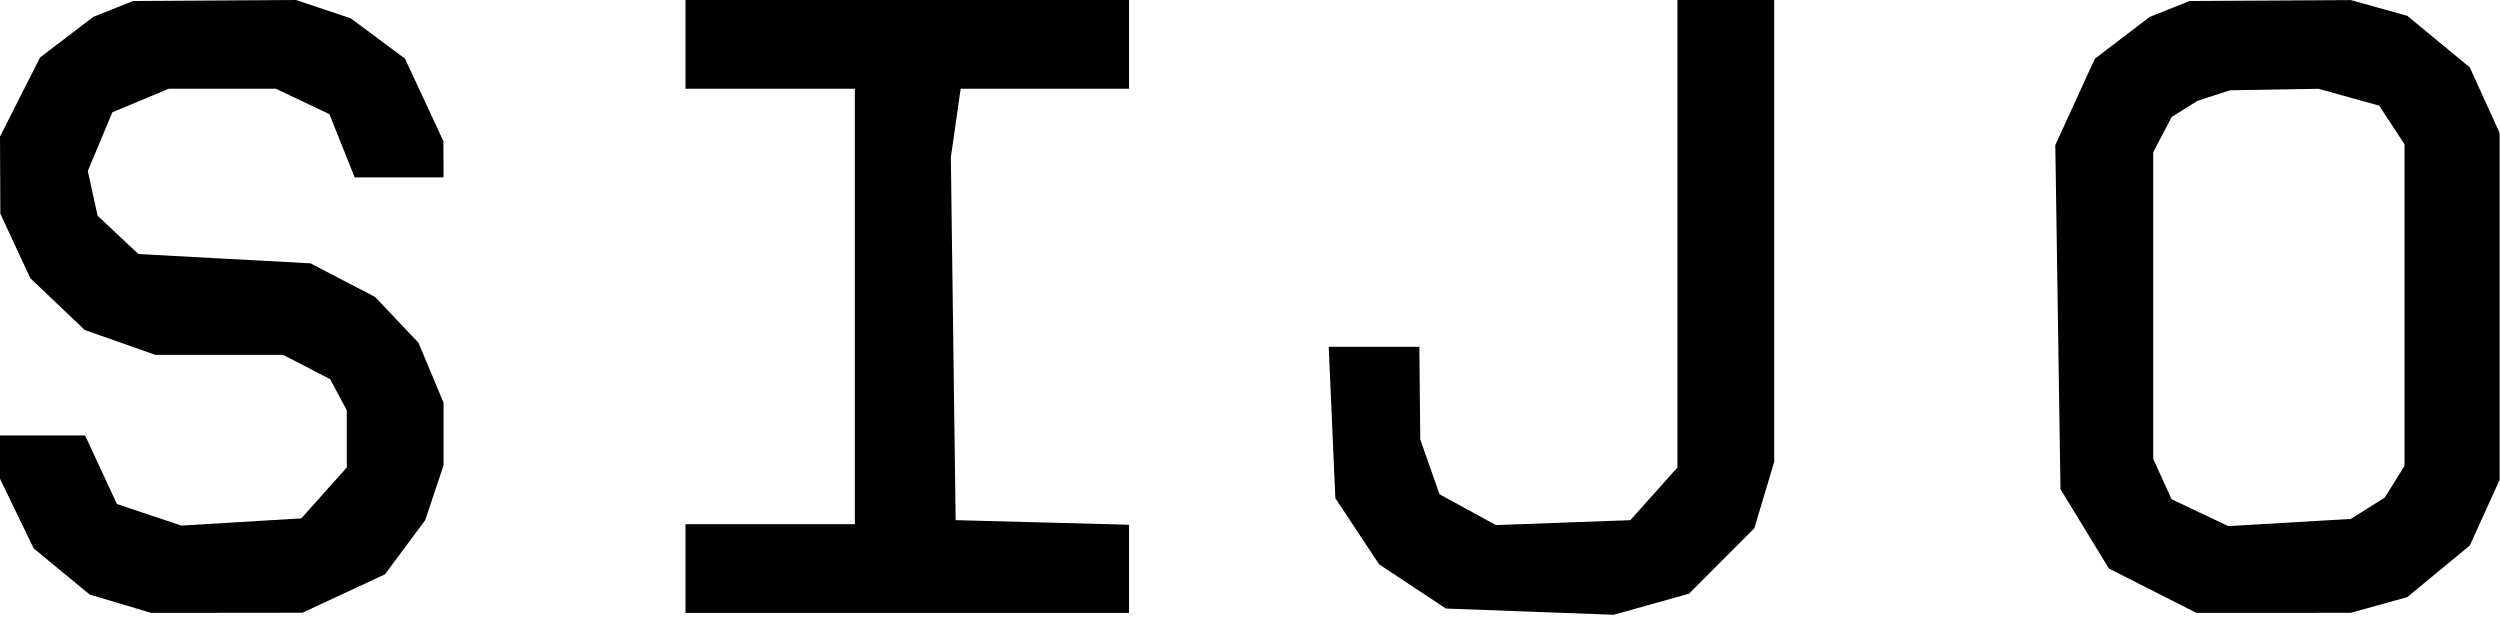 <svg viewBox="0 0 310 77" xmlns="http://www.w3.org/2000/svg">
      <path
        fillRule="evenodd"
        clipRule="evenodd"
        d="M14.03 1.113L11.56 2.098L8.265 4.611L4.971 7.124L2.485 12.029L0 16.934L0.022 21.717L0.044 26.5L1.9 30.5L3.756 34.5L7.132 37.707L10.507 40.915L14.879 42.457L19.251 44H27.175H35.099L38.02 45.51L40.941 47.021L41.97 48.945L43 50.869V54.418V57.968L40.182 61.123L37.363 64.277L29.932 64.726L22.5 65.174L18.5 63.837L14.5 62.5L12.526 58.25L10.552 54H5.276H0V56.684V59.369L2.09 63.685L4.18 68.002L7.646 70.86L11.113 73.717L14.922 74.859L18.732 76L28.116 75.99L37.5 75.98L42.617 73.598L47.734 71.215L50.229 67.858L52.724 64.5L53.862 61.101L55 57.702V53.819V49.936L53.447 46.218L51.894 42.5L49.197 39.658L46.5 36.817L42.5 34.735L38.5 32.654L27.829 32.077L17.157 31.5L14.63 29.124L12.104 26.749L11.495 23.978L10.887 21.207L12.407 17.568L13.928 13.928L17.432 12.464L20.936 11H27.567H34.198L37.521 12.577L40.844 14.154L42.414 18.077L43.984 22H49.492H55L54.99 19.75L54.98 17.5L52.598 12.383L50.215 7.266L46.858 4.771L43.5 2.276L40.101 1.138L36.702 0L26.601 0.063L16.5 0.127L14.03 1.113ZM85 5.5V11H95.5H106V38V65H95.5H85V70.5V76H112.5H140V70.534V65.068L129.25 64.784L118.5 64.5L118.202 42L117.905 19.5L118.514 15.25L119.123 11H129.561H140V5.5V0H112.5H85V5.5ZM208 28.984V57.968L205.082 61.234L202.164 64.5L193.832 64.806L185.5 65.111L182 63.2L178.5 61.289L177.306 57.895L176.113 54.5L176.056 48.75L176 43H170.381H164.761L165.172 52.385L165.582 61.771L168.3 65.877L171.017 69.983L175.156 72.722L179.294 75.46L189.699 75.846L200.104 76.231L204.769 74.925L209.434 73.619L213.487 69.559L217.54 65.5L218.77 61.384L220 57.268V28.634V0H214H208V28.984ZM269.03 1.113L266.56 2.098L263.159 4.692L259.758 7.286L257.308 12.638L254.858 17.991L255.179 39.327L255.5 60.664L258.505 65.582L261.51 70.5L266.934 73.25L272.359 76L281.929 75.994L291.5 75.989L295 75.015L298.5 74.041L302.379 70.841L306.258 67.641L308.107 63.571L309.956 59.5V38V16.5L308.107 12.429L306.258 8.359L302.379 5.159L298.5 1.959L295 0.985L291.5 0.011L281.5 0.069L271.5 0.127L269.03 1.113ZM291.259 12.055L295.019 13.099L296.591 15.498L298.163 17.897V37.832V57.766L296.933 59.735L295.704 61.704L293.602 63.025L291.5 64.347L283.903 64.793L276.306 65.239L272.792 63.571L269.277 61.904L268.139 59.405L267 56.906V37.887V18.869L268.146 16.684L269.292 14.5L270.896 13.5L272.5 12.5L274.5 11.85L276.5 11.199L282 11.105L287.5 11.011L291.259 12.055Z"
      />
    </svg>